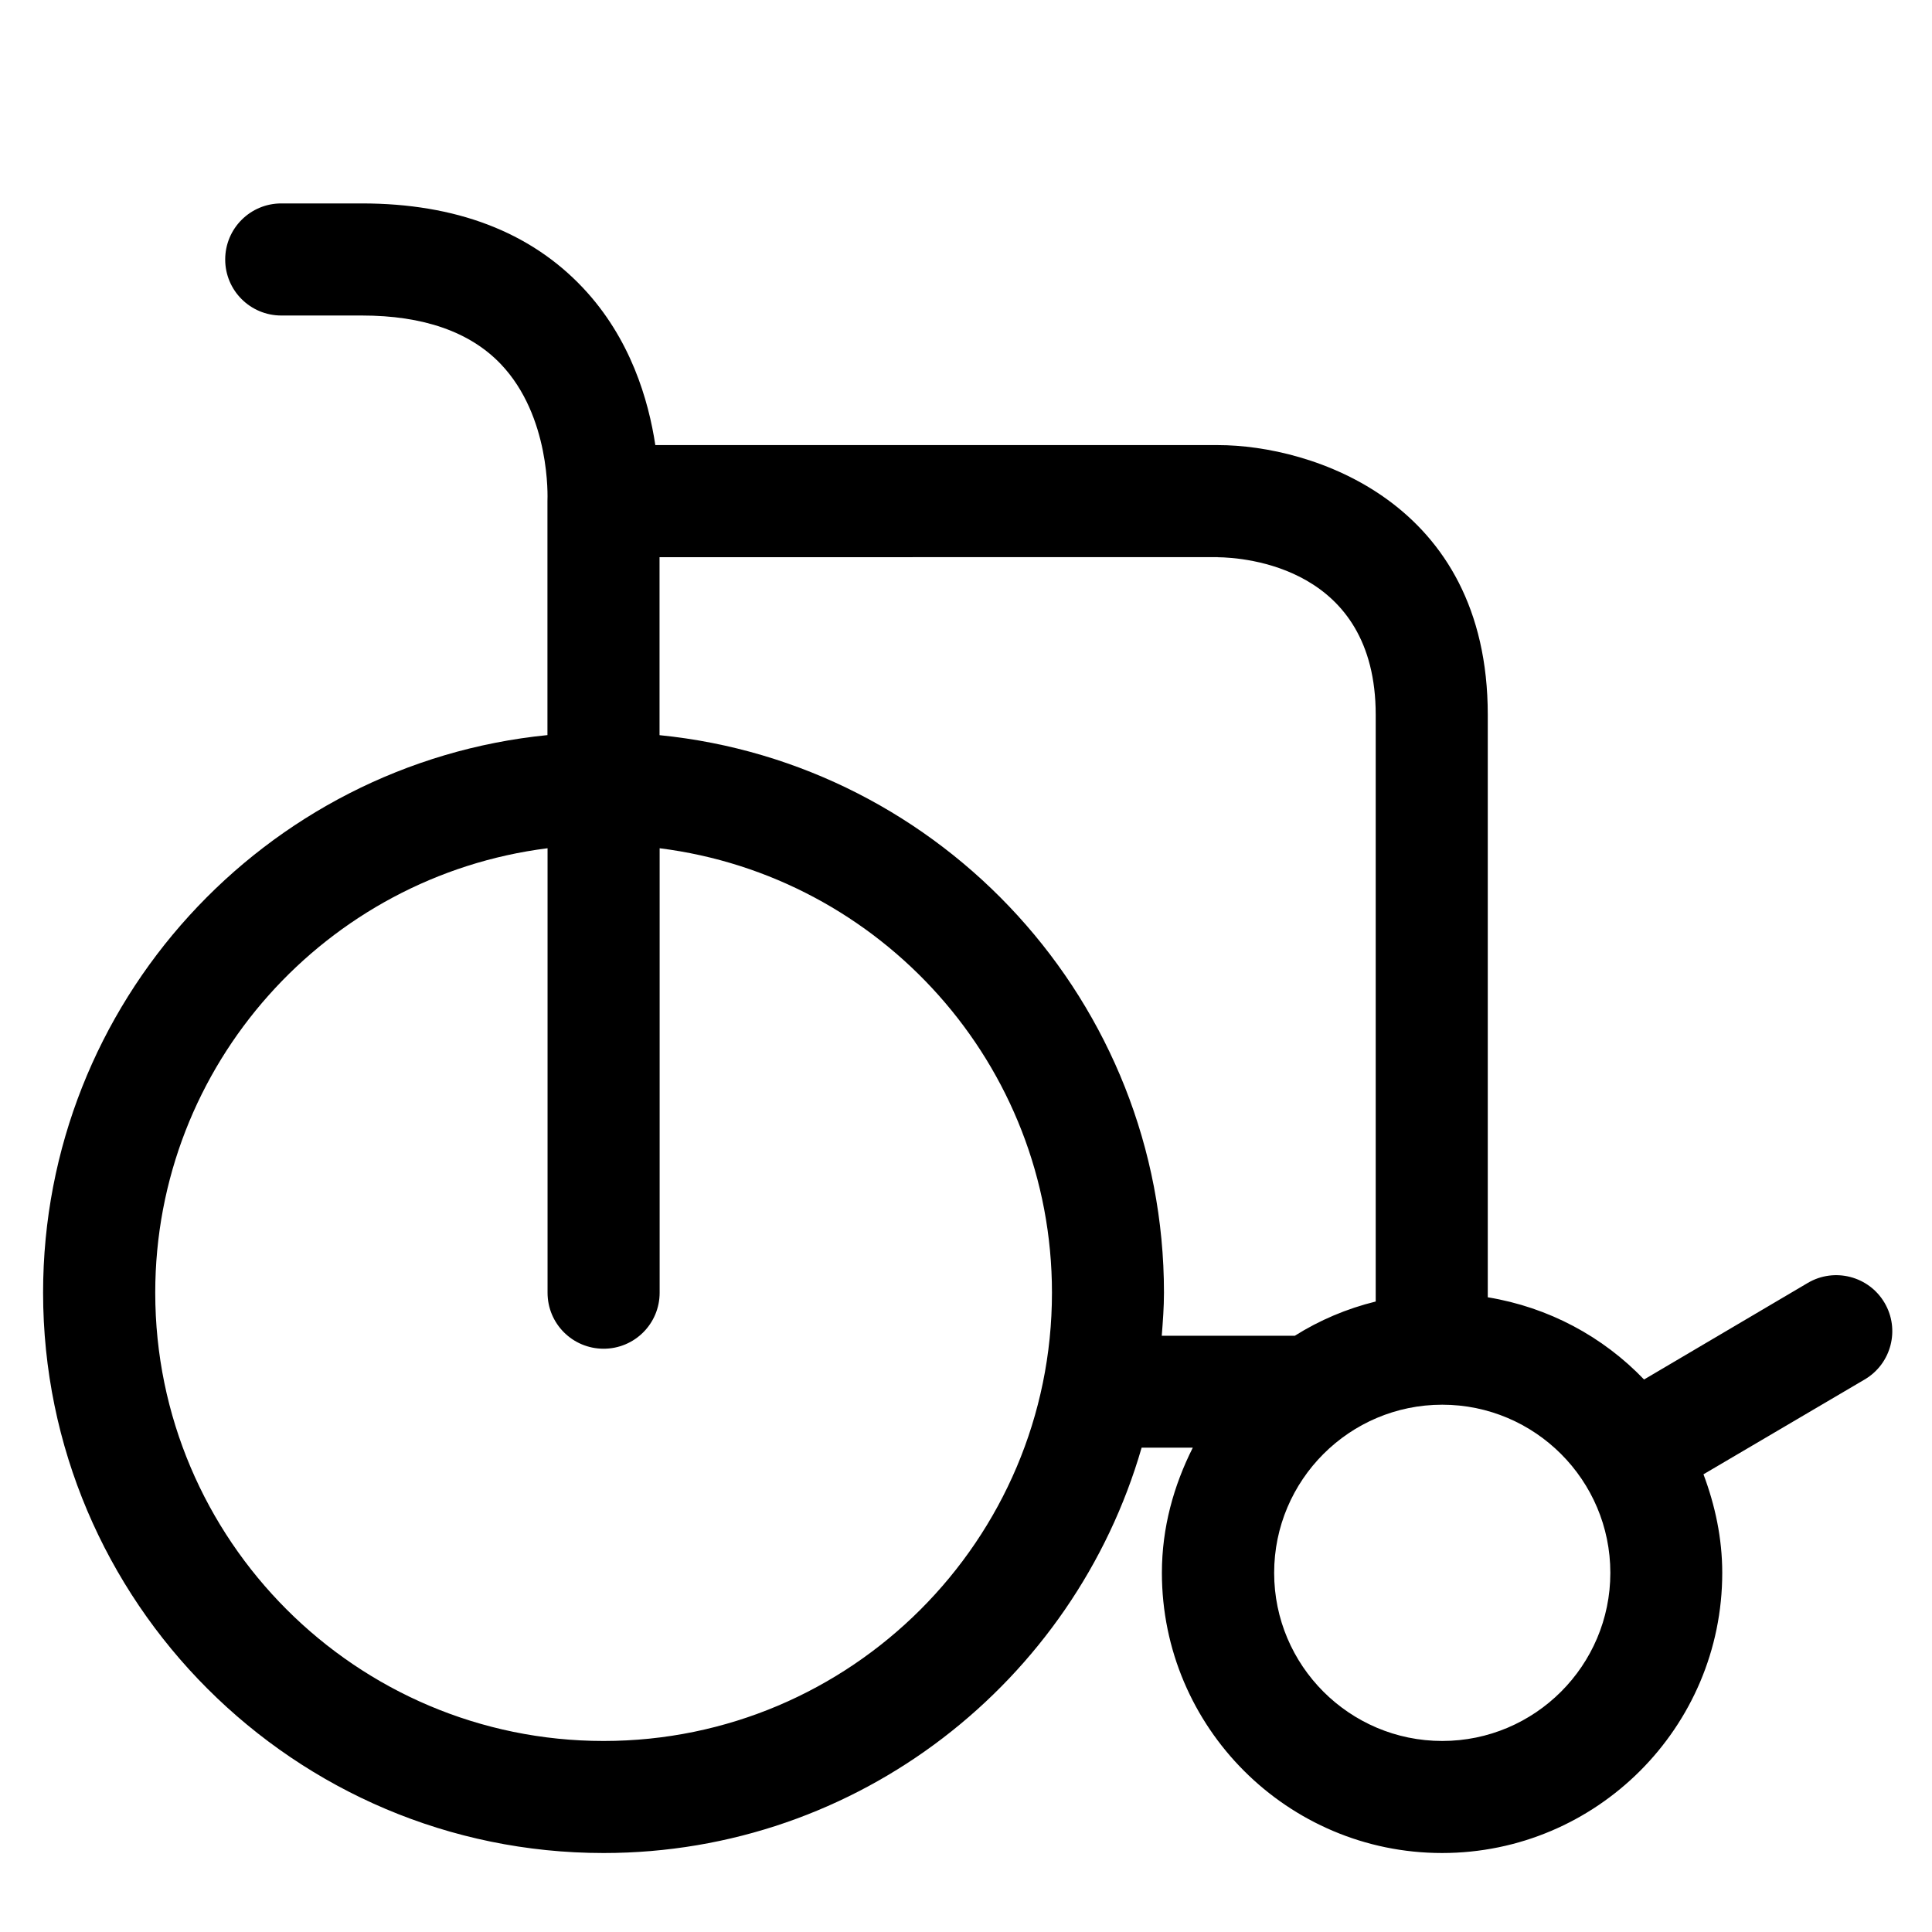 <?xml version="1.0" encoding="UTF-8"?>
<!-- Uploaded to: ICON Repo, www.svgrepo.com, Generator: ICON Repo Mixer Tools -->
<svg fill="#000000" width="800px" height="800px" version="1.1" viewBox="144 144 512 512" xmlns="http://www.w3.org/2000/svg">
 <path d="m303.94 635.07c67.617 0 124.71-45.488 142.6-107.42h13.562c-5.059 10.055-8.188 21.18-8.188 33.168 0 40.957 33.312 74.25 74.25 74.25 40.934 0 74.25-33.293 74.25-74.25 0-9.195-1.91-17.949-4.977-26.113l42.719-25.129c7.074-4.156 9.426-13.266 5.269-20.32-4.156-7.074-13.289-9.426-20.34-5.269l-43.391 25.594c-10.895-11.355-25.254-19.125-41.418-21.789v-154.38c0-56.531-46.77-71.457-71.477-71.457h-149.13c-1.805-11.879-6.527-28.273-19.23-41.73-13.98-14.801-33.668-22.316-58.547-22.316h-21.348c-8.207 0-14.863 6.633-14.863 14.863 0 8.207 6.656 14.84 14.863 14.84h21.348c16.289 0 28.652 4.324 36.801 12.848 13.246 13.875 12.426 35.371 12.387 36.336v62.012c-74.941 7.473-133.66 70.891-133.66 147.76 0.02 81.871 66.625 148.5 148.52 148.5zm222.27-118.81c24.562 0 44.547 19.984 44.547 44.566 0 24.562-19.984 44.547-44.547 44.547-24.582 0-44.547-19.984-44.547-44.547 0-24.582 19.965-44.566 44.547-44.566zm-59.492-224.59c6.992 0.082 41.859 2.5 41.859 41.754v155.49c-7.684 1.891-14.883 4.953-21.434 9.07h-35.266c0.293-3.777 0.586-7.535 0.586-11.398 0-76.895-58.734-140.29-133.68-147.76v-47.168l147.93-0.008zm-177.61 77.125v117.79c0 8.207 6.633 14.84 14.863 14.84 8.207 0 14.84-6.633 14.84-14.84v-117.79c58.527 7.348 103.97 57.289 103.97 117.79 0 65.516-53.301 118.79-118.82 118.79s-118.82-53.277-118.82-118.79c0.004-60.457 45.43-110.42 103.96-117.79z"/>
</svg>